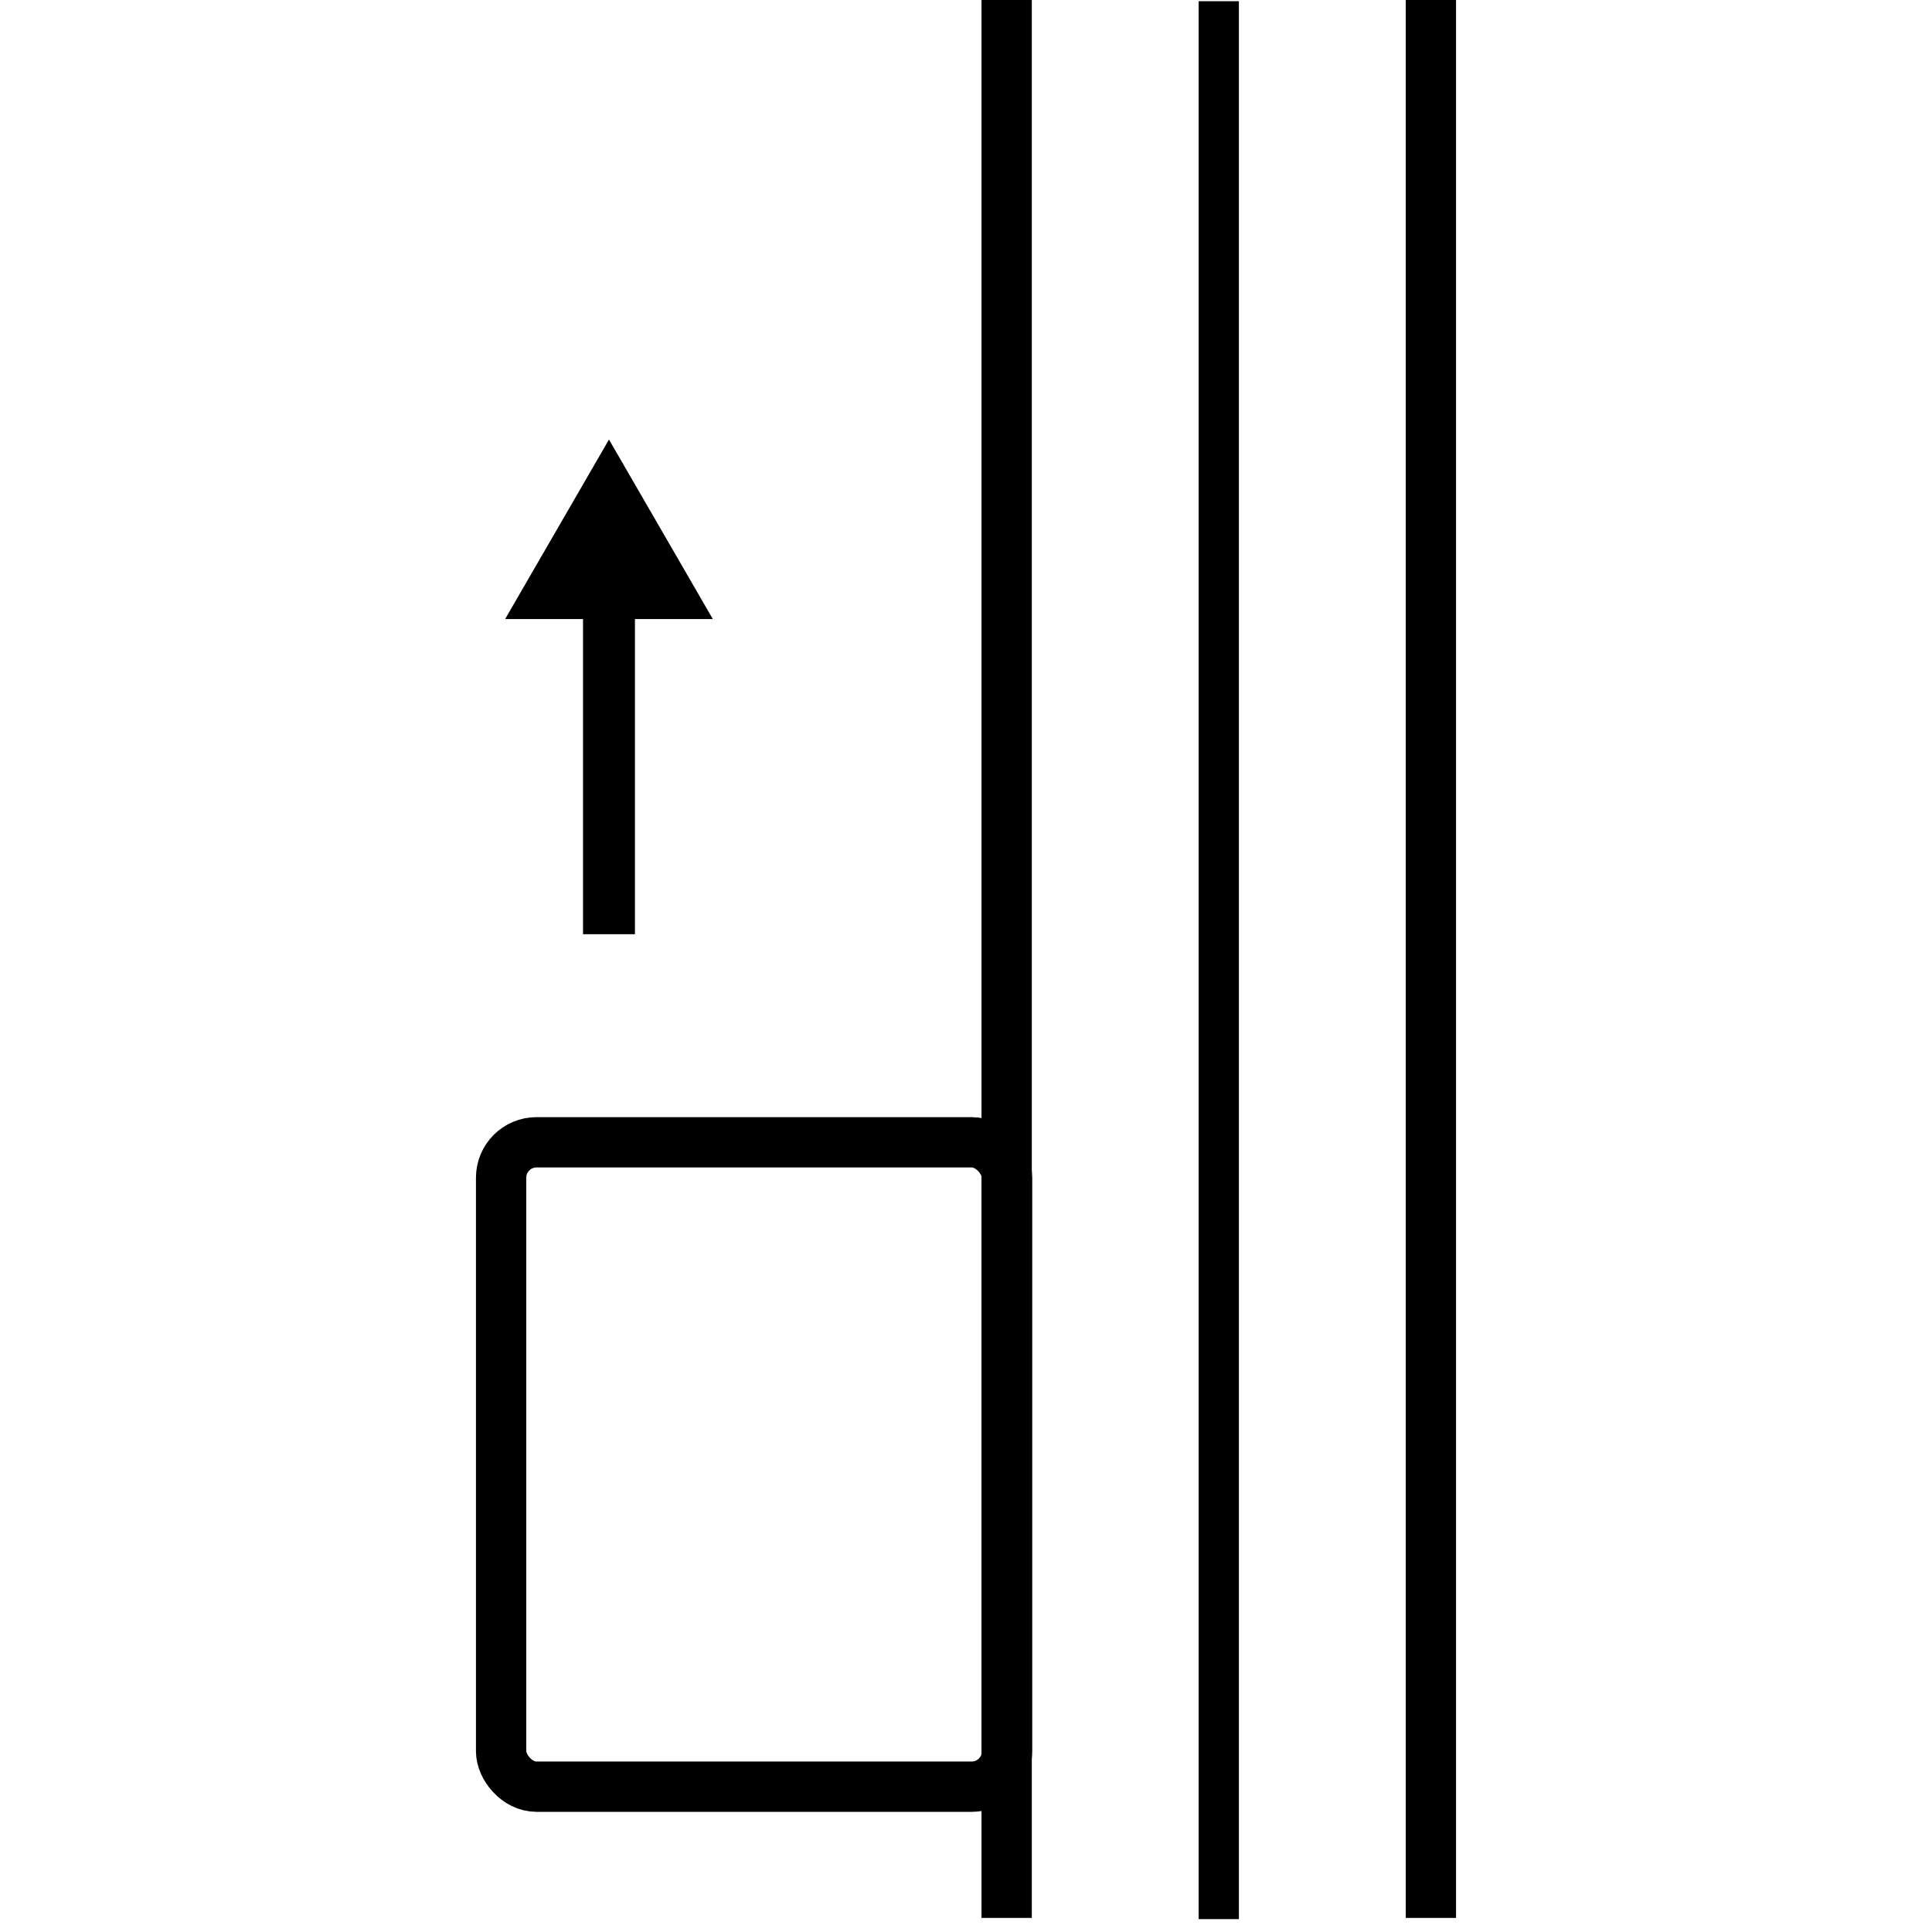 <?xml version="1.0" encoding="UTF-8"?>
<svg id="Layer_1" data-name="Layer 1" xmlns="http://www.w3.org/2000/svg" viewBox="0 0 48 48">
  <defs>
    <style>
      .cls-1 {
        stroke-width: 1.29px;
      }

      .cls-1, .cls-2, .cls-3 {
        fill: none;
        stroke: #000;
        stroke-miterlimit: 10;
      }

      .cls-2 {
        stroke-width: 1.25px;
      }

      .cls-4 {
        fill: #000;
        stroke-width: 0px;
      }
    </style>
  </defs>
  <g>
    <line class="cls-1" x1="15.13" y1="14.63" x2="15.13" y2="23.21"/>
    <polygon class="cls-4" points="12.55 15.38 15.13 10.92 17.71 15.38 12.55 15.38"/>
  </g>
  <line class="cls-2" x1="25.01" x2="25.01" y2="47.65"/>
  <line class="cls-2" x1="35.55" x2="35.55" y2="47.65"/>
  <line class="cls-3" x1="30.28" y1=".03" x2="30.28" y2="47.68"/>
  <rect class="cls-2" x="12.45" y="28.38" width="12.57" height="16.01" rx=".88" ry=".88"/>
</svg>